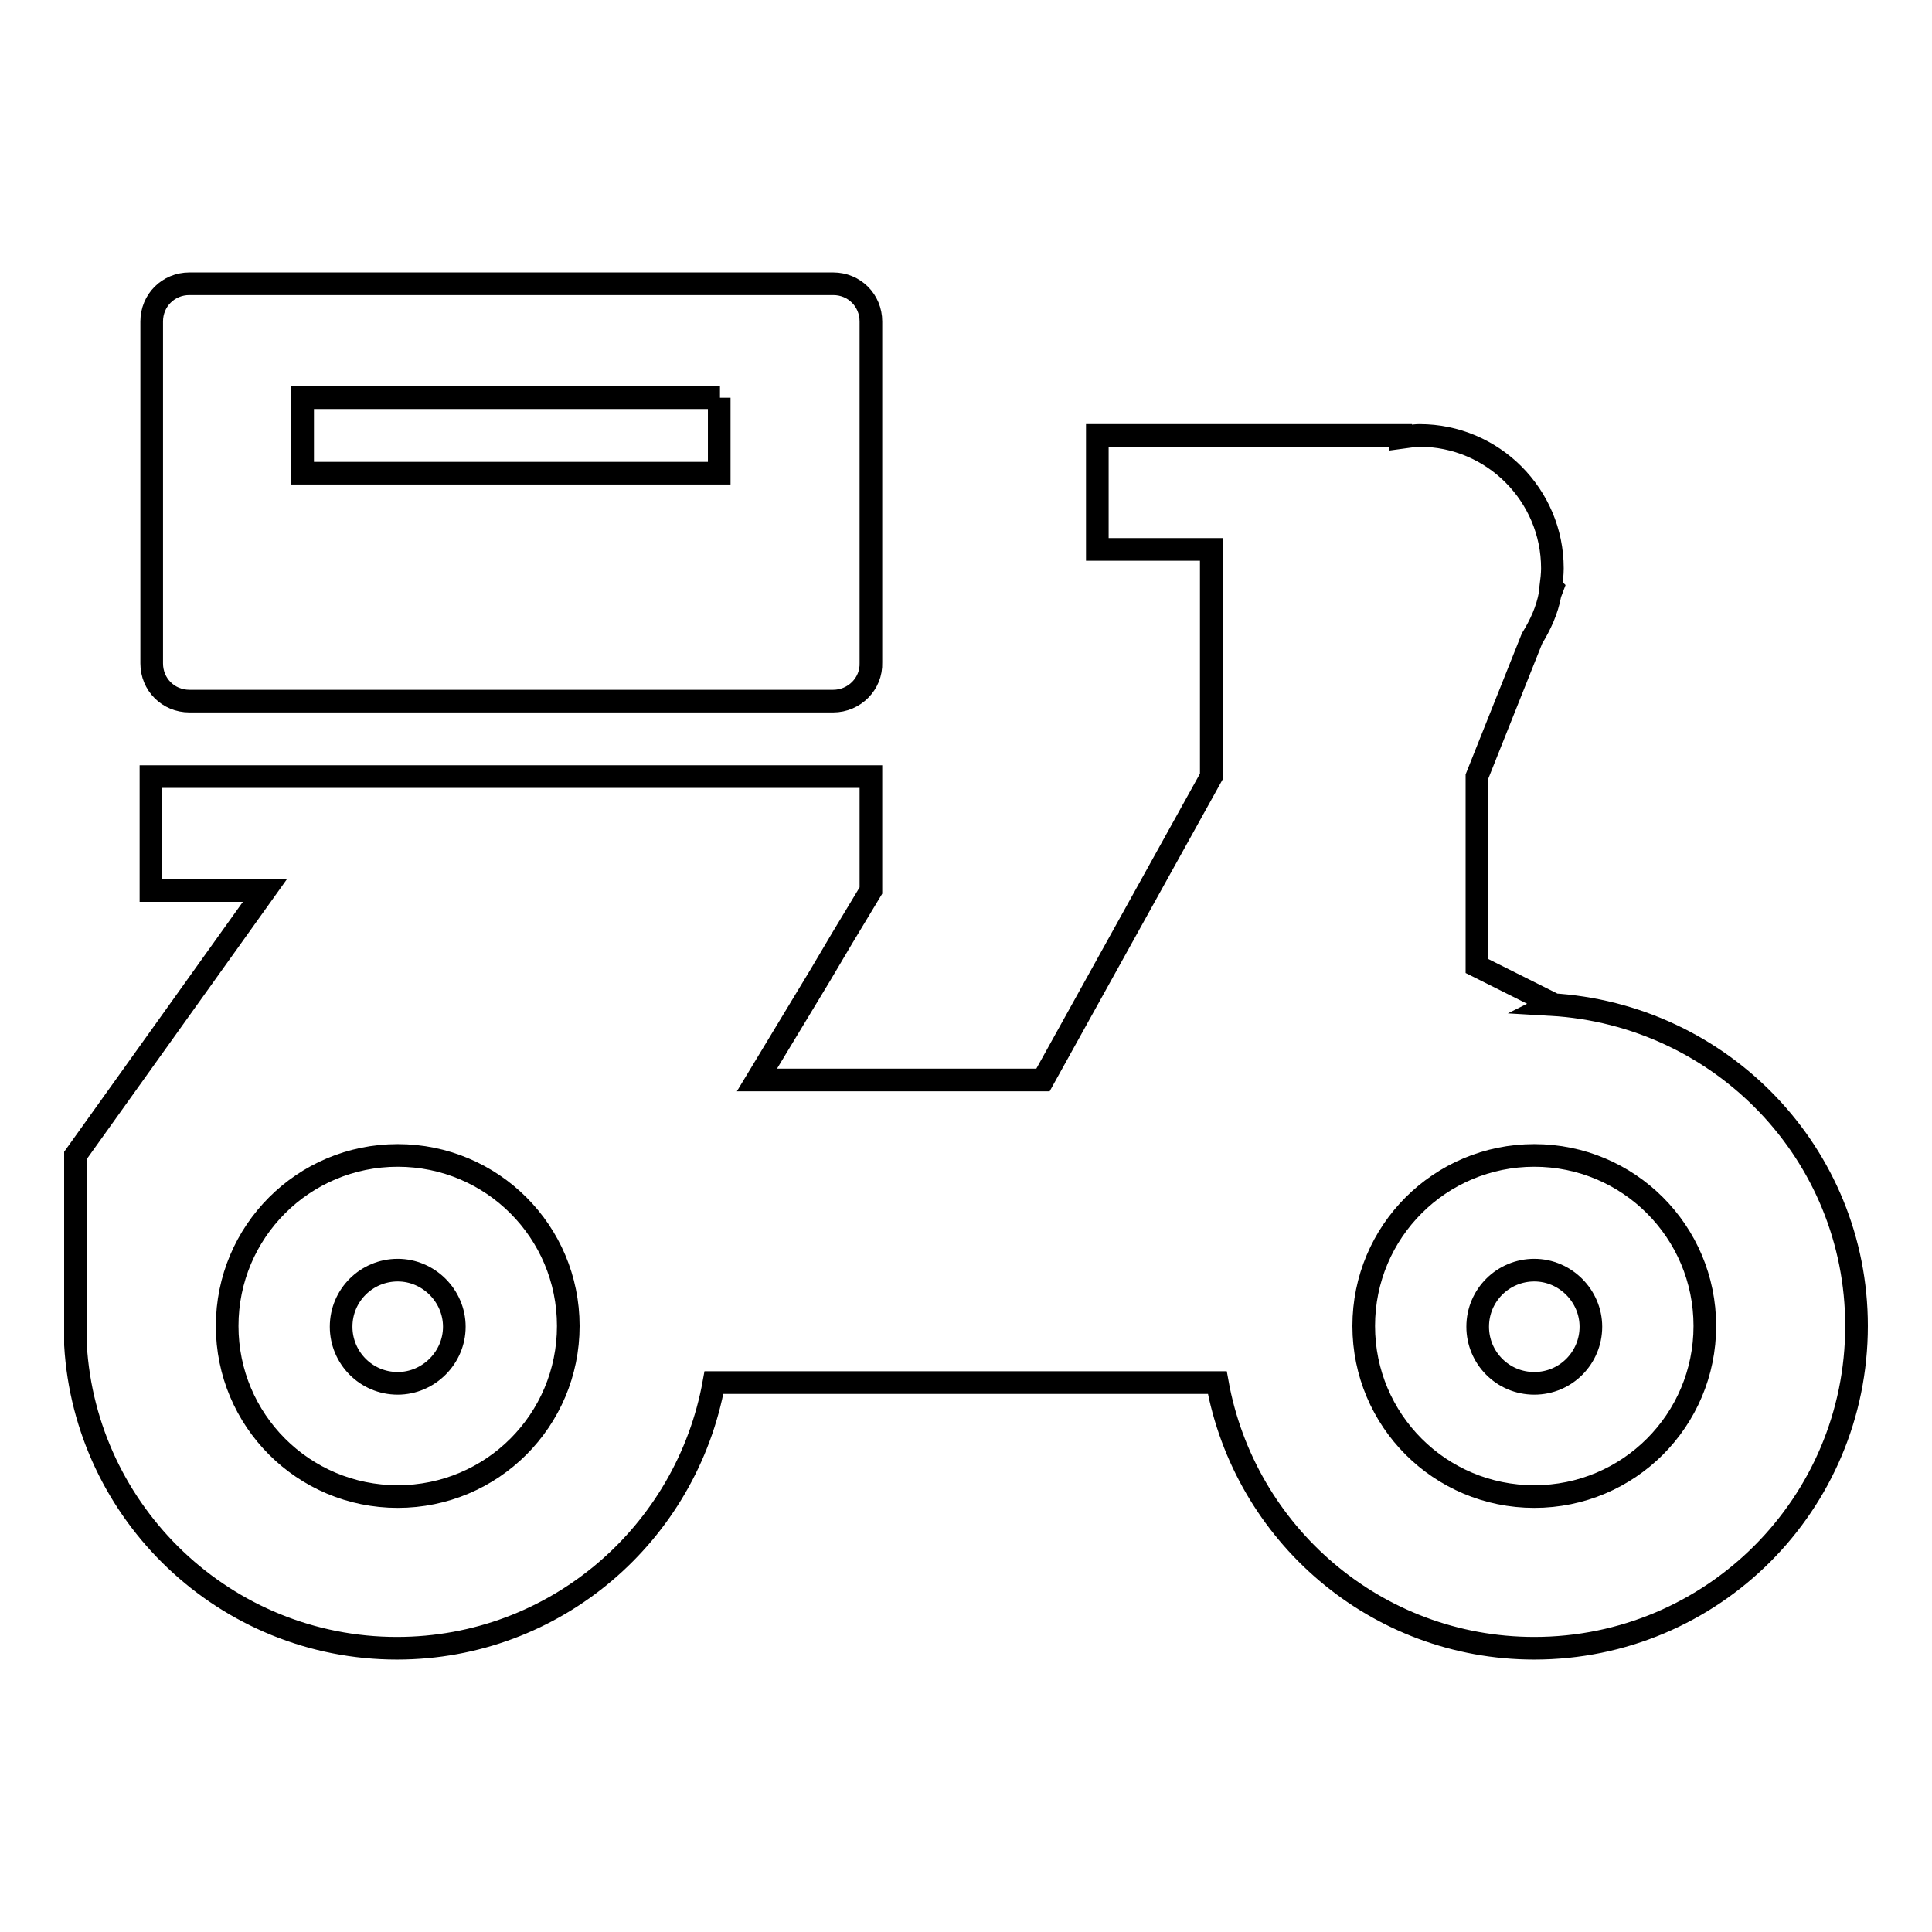 <?xml version="1.0" encoding="utf-8"?>
<!-- Svg Vector Icons : http://www.onlinewebfonts.com/icon -->
<!DOCTYPE svg PUBLIC "-//W3C//DTD SVG 1.1//EN" "http://www.w3.org/Graphics/SVG/1.1/DTD/svg11.dtd">
<svg version="1.1" xmlns="http://www.w3.org/2000/svg" xmlns:xlink="http://www.w3.org/1999/xlink" x="0px" y="0px" viewBox="0 0 256 256" enable-background="new 0 0 256 256" xml:space="preserve">
<g><g><path stroke-width="3" fill-opacity="0" stroke="#000000"  d="M246,175.7c0,23.6-19.1,42.7-42.7,42.7c-21,0-38.4-15.2-42-35.2H94.6c-3.6,20-21,35.2-42,35.2c-22.7,0-41.3-17.8-42.6-40.2H10v-15.1v-10L35.1,118H20v-15.1h95.4V118l-3.8,6.3l-2.9,4.9l-8.4,13.9h37.9l22.3-40.2l0,0V72.8l0,0h-15.1V57.7h40.2V58c0.8-0.1,1.7-0.3,2.5-0.3c9.7,0,17.6,7.9,17.6,17.6c0,0.8-0.1,1.6-0.2,2.4l0.2,0.2l-0.3,0.8c-0.4,2.2-1.3,4.1-2.4,5.9l-7.3,18.3V128l10,5l-0.2,0.1C228.1,134.4,246,152.9,246,175.7z M52.7,153.1c-12.5,0-22.6,10.1-22.6,22.6s10.1,22.6,22.6,22.6s22.6-10.1,22.6-22.6C75.3,163.2,65.2,153.1,52.7,153.1z M203.3,153.1c-12.5,0-22.6,10.1-22.6,22.6s10.1,22.6,22.6,22.6c12.5,0,22.6-10.1,22.6-22.6S215.8,153.1,203.3,153.1z M203.3,183.3c-4.2,0-7.5-3.4-7.5-7.5c0-4.2,3.4-7.5,7.5-7.5s7.5,3.4,7.5,7.5C210.8,179.9,207.5,183.3,203.3,183.3z M52.7,183.3c-4.2,0-7.5-3.4-7.5-7.5c0-4.2,3.4-7.5,7.5-7.5s7.5,3.4,7.5,7.5C60.2,179.9,56.8,183.3,52.7,183.3z M110.4,92.9H25.1c-2.8,0-5-2.2-5-5V42.6c0-2.8,2.2-5,5-5h85.3c2.8,0,5,2.2,5,5v45.2C115.5,90.6,113.2,92.9,110.4,92.9z M95.4,52.7H40.1v10h55.2V52.7z"/></g></g>
</svg>